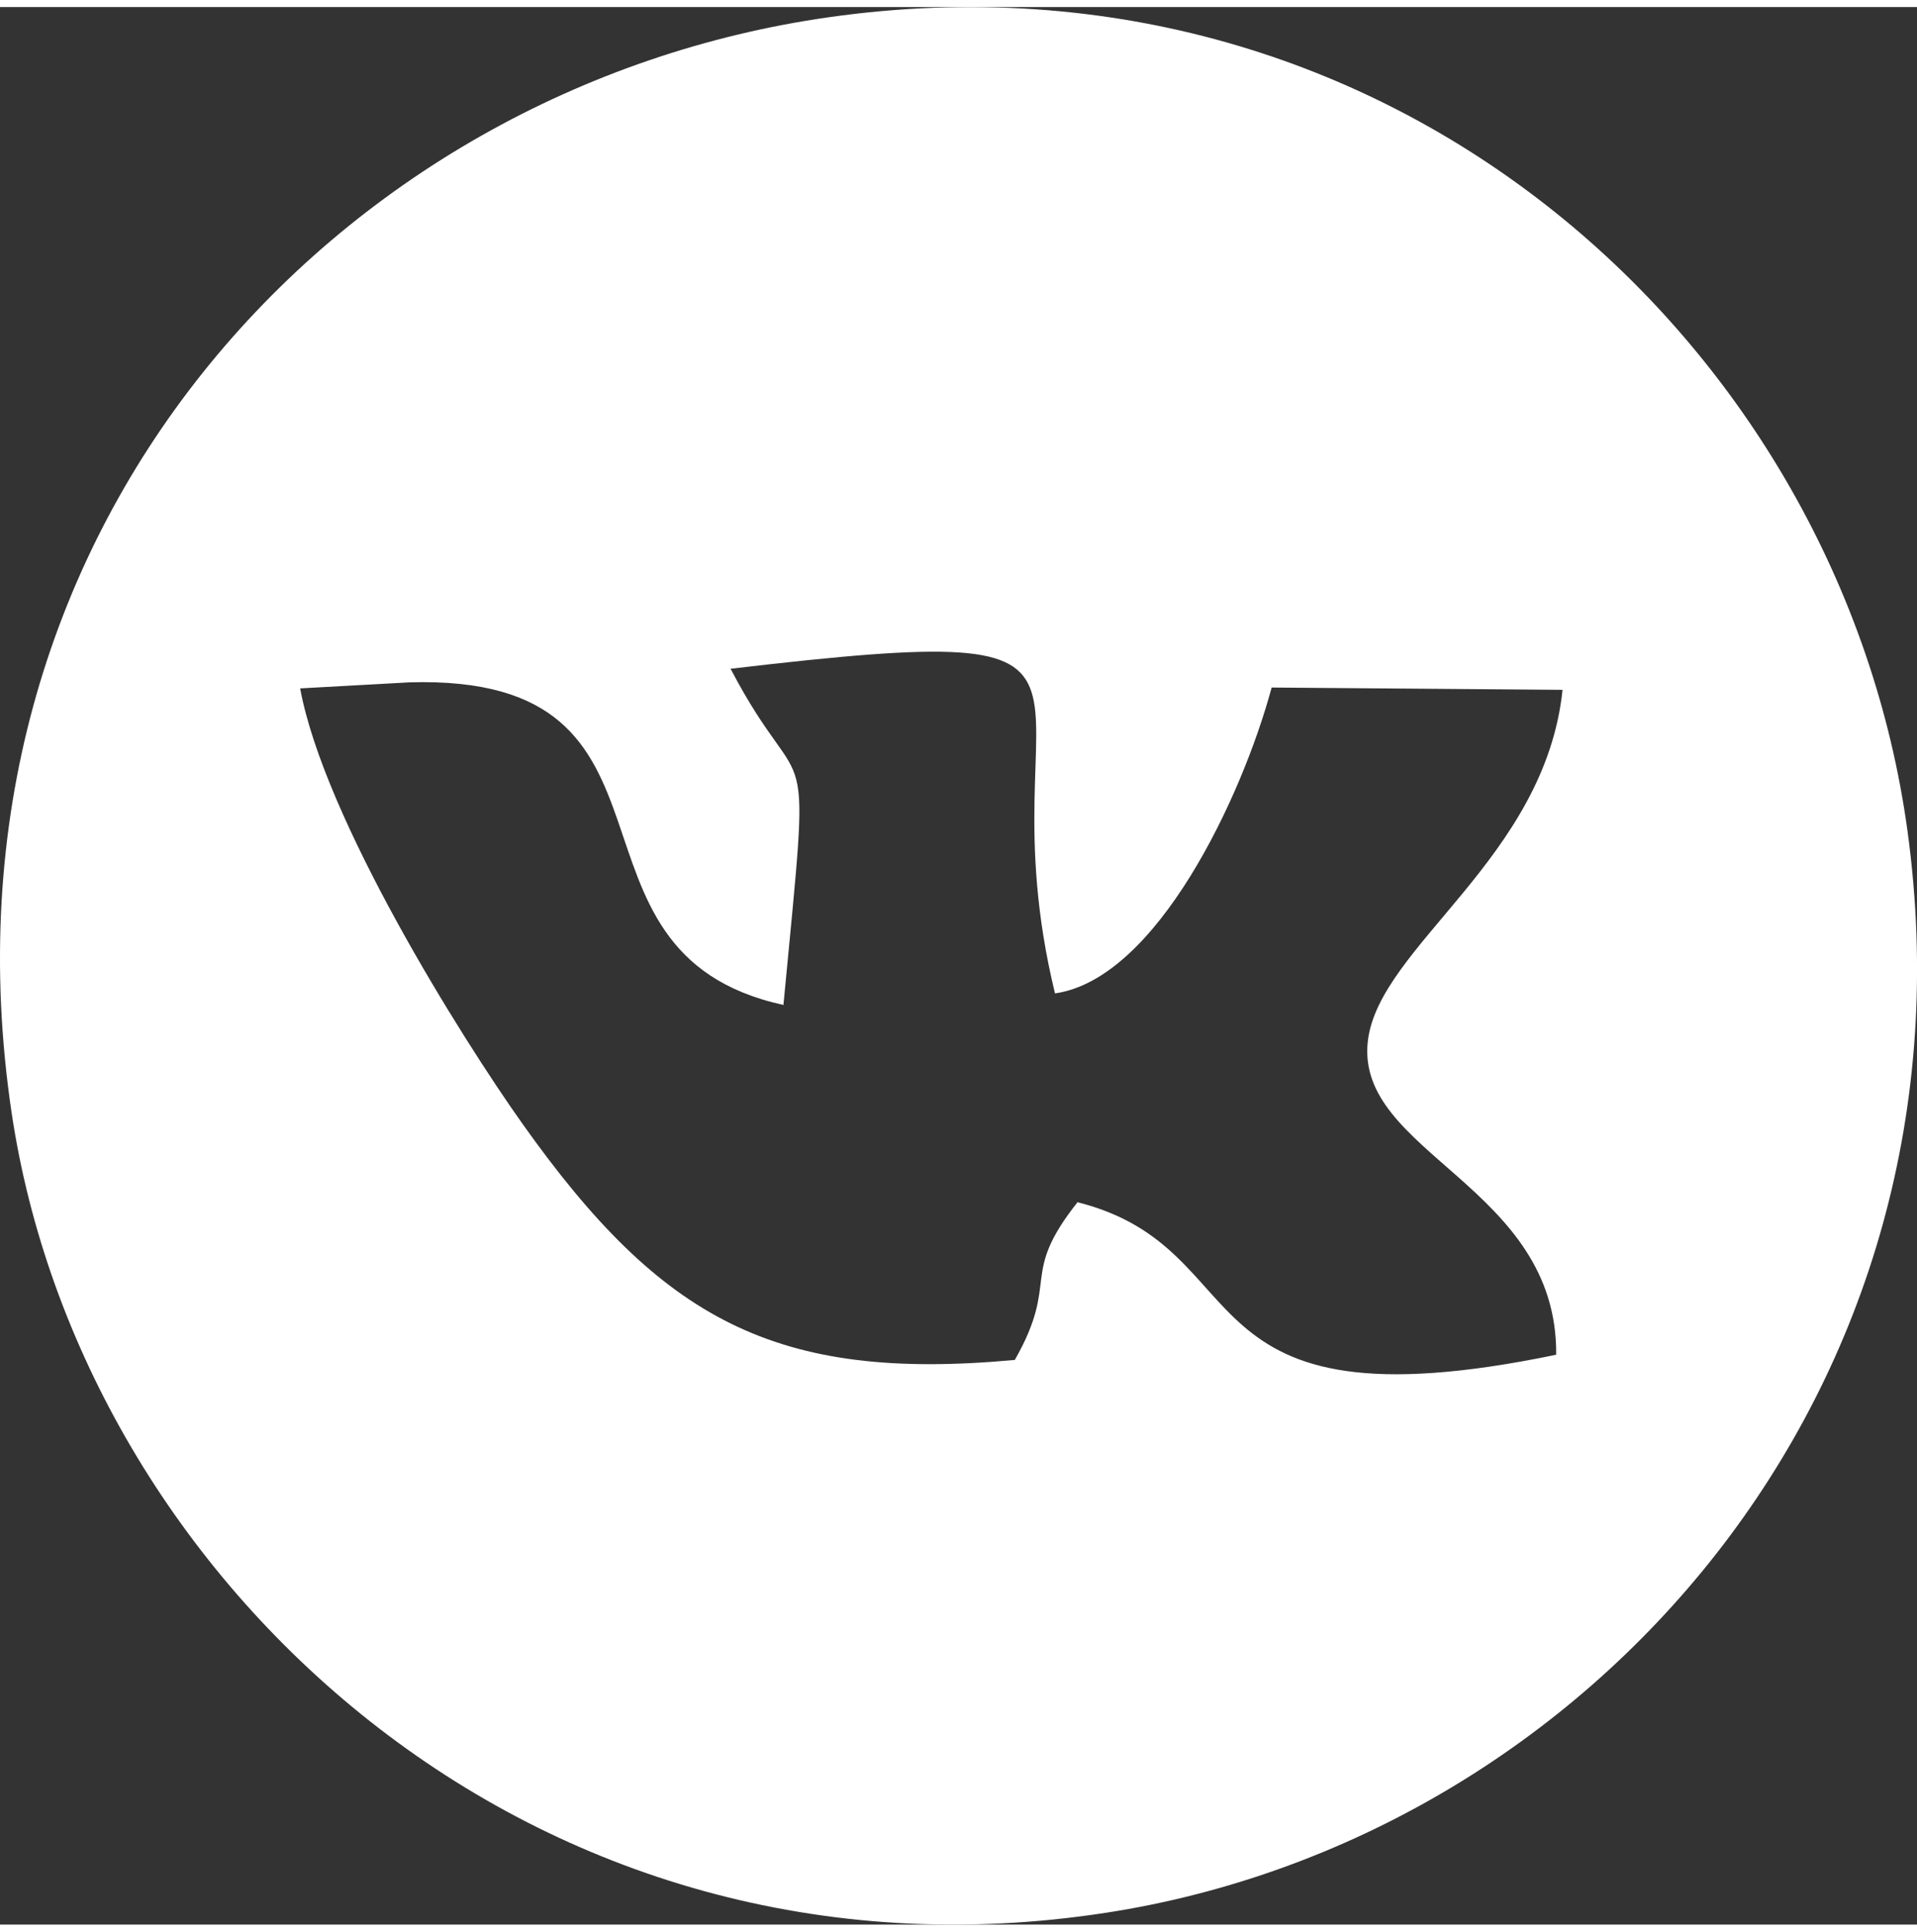 <?xml version="1.0" encoding="UTF-8"?>
<!DOCTYPE svg PUBLIC "-//W3C//DTD SVG 1.1//EN" "http://www.w3.org/Graphics/SVG/1.1/DTD/svg11.dtd">
<!-- Creator: CorelDRAW -->
<svg xmlns="http://www.w3.org/2000/svg" xml:space="preserve" width="128px" height="129px" version="1.1" style="shape-rendering:geometricPrecision; text-rendering:geometricPrecision; image-rendering:optimizeQuality; fill-rule:evenodd; clip-rule:evenodd"
viewBox="0 0 66.36 66.39"
 xmlns:xlink="http://www.w3.org/1999/xlink"
 xmlns:xodm="http://www.corel.com/coreldraw/odm/2003">
 <rect x="0" y="0" width="66.36" height="66.39" fill="#333333" stroke="none"/>
 <defs>
  <style type="text/css">
   <![CDATA[
    .fil0 {fill:white}
   ]]>
  </style>
 </defs>
 <g id="Слой_x0020_1">
  <path class="fil0" d="M28.71 0.35c-17.11,2.42 -31.3,17.77 -28.31,37.92 2.41,16.22 18.06,30.77 37.89,27.71 16.68,-2.57 30.4,-18.09 27.74,-37.46 -2.3,-16.79 -17.8,-30.94 -37.32,-28.17zm-3.42 22.56c2.65,5.06 2.81,1.32 1.83,11.64 -8.34,-1.83 -2.64,-11.46 -12.93,-11.17l-3.8 0.21c0.83,4.51 5.57,12.08 7.7,15.08 4.8,6.76 8.73,8.94 17.04,8.17 1.58,-2.78 0.13,-2.88 2.17,-5.46 6.42,1.62 3.33,8.03 16.57,5.28 0.05,-5.85 -6.97,-6.97 -6.52,-10.86 0.38,-3.28 6.13,-6.31 6.74,-12.16l-10.07 -0.08c-1.02,3.79 -3.98,10.09 -7.5,10.59 -2.68,-11.04 4.25,-13.06 -11.23,-11.24z"/>
 </g>
</svg>
